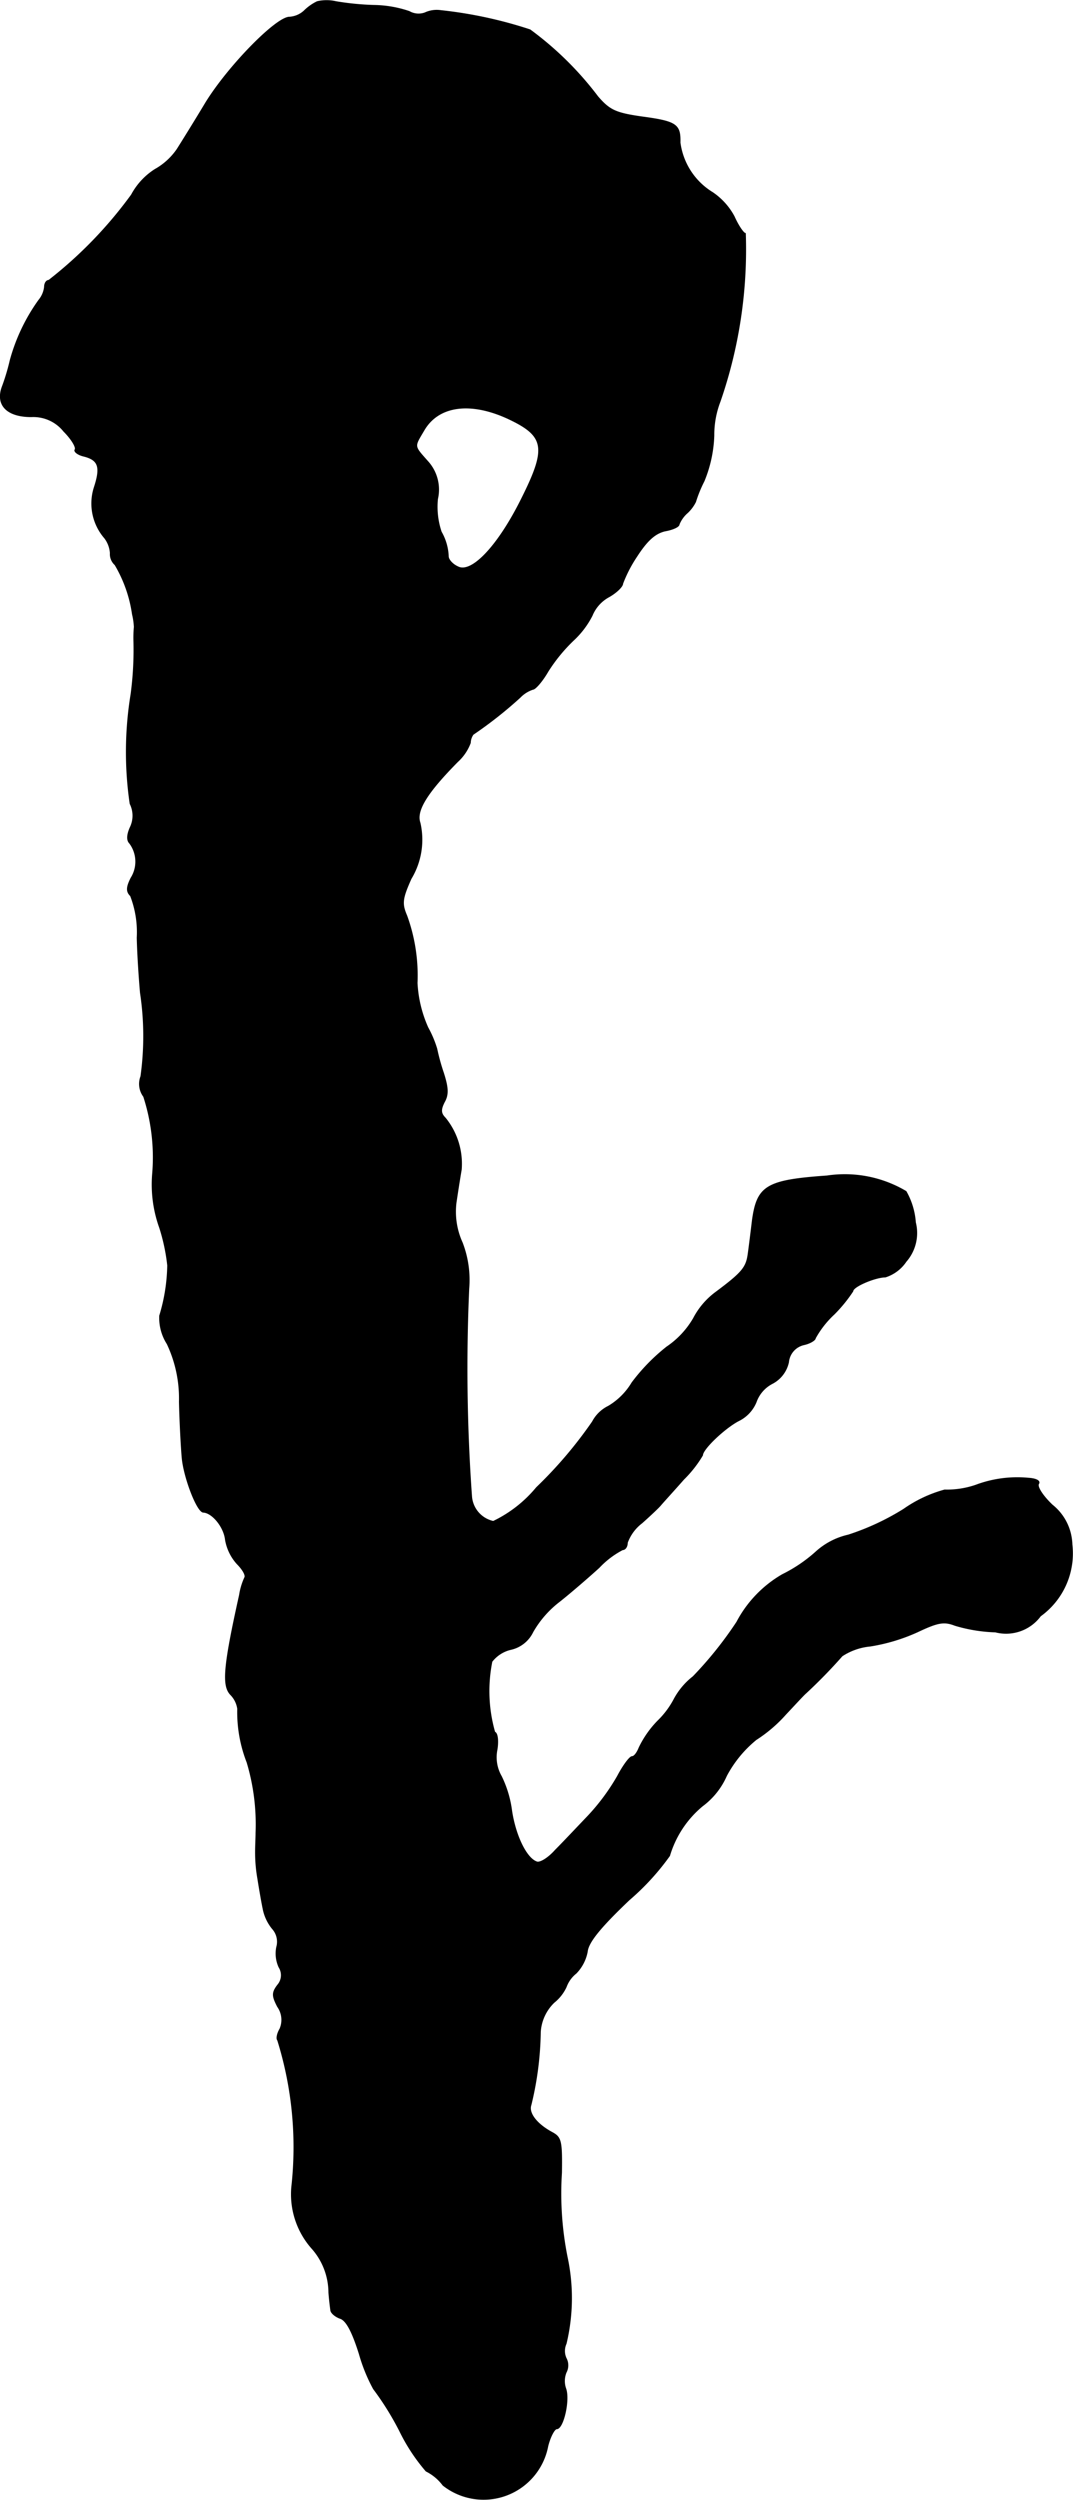 <?xml version="1.0" encoding="UTF-8"?>
<svg xmlns="http://www.w3.org/2000/svg"
     version="1.1"
     width="4.877mm"
     height="11.361mm"
     viewBox="0 0 13.826 32.204">
   <defs>
      <style type="text/css"><![CDATA[
      .a {
        stroke: #000;
        stroke-linecap: round;
        stroke-linejoin: round;
        stroke-width: 0.01px;
      }
    ]]></style>
   </defs>
   <path class="a"
         d="M4.087.019A.627.627,0,0,0,3.917.14a.308.308,0,0,1-.188.079c-.17,0-.787.63-1.078,1.102-.145.242-.315.515-.369.6a.844.844,0,0,1-.285.26.881.881,0,0,0-.303.327,5.481,5.481,0,0,1-1.066,1.102c-.03,0-.055.036-.055.085a.323.323,0,0,1-.073.17,2.419,2.419,0,0,0-.369.775,2.774,2.774,0,0,1-.097.327c-.097.242.048.4.369.4A.501.501,0,0,1,.822,5.555c.097.097.164.206.145.236-.018.024.036.067.115.085.188.048.218.139.133.4a.681.681,0,0,0,.133.654.361.361,0,0,1,.073.194.186.186,0,0,0,.061.151,1.73,1.73,0,0,1,.224.636.892.892,0,0,1,.024.164,1.534,1.534,0,0,0-.006.17,4.307,4.307,0,0,1-.036.697,4.614,4.614,0,0,0-.012,1.411.345.345,0,0,1,0,.309c-.042.097-.042.164-.006.2a.395.395,0,0,1,.018.448c-.061.121-.061.176-.006.23a1.296,1.296,0,0,1,.085.539c.006.254.03.575.042.709a3.753,3.753,0,0,1,.006,1.078.272.272,0,0,0,.036.26,2.545,2.545,0,0,1,.115.993,1.649,1.649,0,0,0,.091.697,2.478,2.478,0,0,1,.103.485,2.341,2.341,0,0,1-.103.648.621.621,0,0,0,.097.363,1.645,1.645,0,0,1,.157.745c.006.267.024.594.036.727.024.254.194.697.273.697.115.006.267.188.285.357a.619.619,0,0,0,.151.309c.067.067.115.145.097.176a.84.84,0,0,0-.067.224c-.206.927-.224,1.169-.115,1.284a.325.325,0,0,1,.091.182,1.783,1.783,0,0,0,.121.69,2.783,2.783,0,0,1,.115.909c0,.061-.006.17-.006.242a1.963,1.963,0,0,0,.03.351c.018.115.048.291.067.382a.579.579,0,0,0,.121.26.25.25,0,0,1,.055.236.423.423,0,0,0,.03.26.192.192,0,0,1-.018.23c-.073.097-.073.139,0,.279a.293.293,0,0,1,.03.285c-.036.061-.048.127-.03.145a4.63,4.63,0,0,1,.182,1.89,1.052,1.052,0,0,0,.254.787.863.863,0,0,1,.224.575c.006.085.018.182.024.224,0,.036.055.085.121.109.079.024.157.17.248.46a2.194,2.194,0,0,0,.182.448,3.704,3.704,0,0,1,.339.545,2.405,2.405,0,0,0,.339.515.616.616,0,0,1,.218.182.843.843,0,0,0,1.351-.503c.03-.121.085-.224.115-.224.085,0,.17-.376.115-.521a.295.295,0,0,1,.006-.206.193.193,0,0,0,0-.182.226.226,0,0,1,0-.188A2.522,2.522,0,0,0,7.309,29.08a4.167,4.167,0,0,1-.073-1.09c.006-.406-.006-.454-.115-.515-.206-.109-.315-.254-.279-.357a4.186,4.186,0,0,0,.121-.939.578.578,0,0,1,.176-.382.555.555,0,0,0,.157-.2.399.399,0,0,1,.127-.176.54.54,0,0,0,.145-.279c.012-.121.17-.315.539-.666a3.194,3.194,0,0,0,.521-.569,1.32,1.32,0,0,1,.424-.642.968.968,0,0,0,.309-.388,1.519,1.519,0,0,1,.382-.466,1.833,1.833,0,0,0,.382-.327c.109-.115.224-.242.26-.273a6.662,6.662,0,0,0,.466-.478.793.793,0,0,1,.363-.127,2.377,2.377,0,0,0,.606-.182c.267-.127.345-.139.485-.085a2.016,2.016,0,0,0,.521.085.552.552,0,0,0,.581-.206.994.994,0,0,0,.406-.921.674.674,0,0,0-.254-.509c-.121-.115-.2-.236-.176-.273s-.03-.067-.133-.073a1.521,1.521,0,0,0-.678.091,1.145,1.145,0,0,1-.4.061,1.69,1.69,0,0,0-.527.248,3.228,3.228,0,0,1-.715.333.92.92,0,0,0-.418.218,1.896,1.896,0,0,1-.43.291,1.529,1.529,0,0,0-.588.612,4.871,4.871,0,0,1-.563.703.92.92,0,0,0-.242.285,1.111,1.111,0,0,1-.212.285,1.294,1.294,0,0,0-.242.345c-.024.061-.061.115-.091.115s-.115.115-.188.254a2.744,2.744,0,0,1-.382.515c-.133.139-.321.339-.418.436-.091.103-.2.17-.242.151-.133-.048-.273-.339-.321-.66a1.423,1.423,0,0,0-.133-.442.491.491,0,0,1-.055-.345c.018-.115.006-.212-.03-.224a1.928,1.928,0,0,1-.036-.909.432.432,0,0,1,.248-.157.415.415,0,0,0,.279-.224,1.314,1.314,0,0,1,.345-.394c.145-.115.376-.315.509-.436a1.125,1.125,0,0,1,.303-.23c.036,0,.061-.042.061-.091a.56.56,0,0,1,.188-.254c.109-.097.218-.2.242-.23.03-.036.164-.182.297-.333a1.518,1.518,0,0,0,.242-.309c0-.079.279-.345.46-.442a.465.465,0,0,0,.23-.242.43.43,0,0,1,.212-.242.406.406,0,0,0,.206-.273.254.254,0,0,1,.194-.224c.085-.018.151-.061.151-.085a1.235,1.235,0,0,1,.242-.309,1.877,1.877,0,0,0,.242-.297c0-.061.291-.182.418-.182a.505.505,0,0,0,.267-.2.558.558,0,0,0,.121-.503.943.943,0,0,0-.121-.4,1.544,1.544,0,0,0-1.018-.2c-.781.055-.902.127-.963.575-.018.151-.042.345-.055.436-.024.17-.079.236-.412.485a.98.98,0,0,0-.291.339,1.128,1.128,0,0,1-.345.369,2.48,2.48,0,0,0-.448.46.872.872,0,0,1-.303.303.462.462,0,0,0-.206.2,5.518,5.518,0,0,1-.721.848,1.646,1.646,0,0,1-.557.436.357.357,0,0,1-.279-.321,23.142,23.142,0,0,1-.036-2.677,1.337,1.337,0,0,0-.085-.594.96.96,0,0,1-.079-.515c.018-.121.048-.315.067-.424a.935.935,0,0,0-.206-.666c-.061-.061-.061-.109-.012-.206.055-.097.048-.188-.012-.376a2.637,2.637,0,0,1-.085-.309,1.409,1.409,0,0,0-.115-.273,1.603,1.603,0,0,1-.139-.575,2.26,2.26,0,0,0-.133-.866c-.067-.157-.061-.218.055-.478a.973.973,0,0,0,.115-.721c-.055-.157.097-.394.485-.787a.62.62,0,0,0,.164-.242.196.196,0,0,1,.036-.109,5.342,5.342,0,0,0,.606-.478.402.402,0,0,1,.164-.103c.03,0,.121-.103.194-.23a2.122,2.122,0,0,1,.333-.406A1.14,1.14,0,0,0,7.63,7.929a.481.481,0,0,1,.218-.242c.097-.055.176-.133.176-.17a1.725,1.725,0,0,1,.182-.351c.133-.206.236-.297.363-.327.103-.018.182-.055.182-.085a.393.393,0,0,1,.109-.151.496.496,0,0,0,.103-.139,1.678,1.678,0,0,1,.109-.267,1.681,1.681,0,0,0,.127-.588,1.192,1.192,0,0,1,.079-.436,5.99,5.99,0,0,0,.327-2.168c-.024,0-.091-.097-.145-.218a.866.866,0,0,0-.279-.309.889.889,0,0,1-.418-.642c.006-.236-.048-.273-.497-.333-.333-.048-.412-.085-.563-.26A4.219,4.219,0,0,0,6.83.382,5.542,5.542,0,0,0,5.68.134a.363.363,0,0,0-.206.03A.239.239,0,0,1,5.274.146,1.477,1.477,0,0,0,4.814.067,3.568,3.568,0,0,1,4.329.019.539.539,0,0,0,4.087.019ZM6.546,5.391c.478.224.503.376.176,1.03-.303.612-.648.975-.824.878-.067-.03-.121-.091-.121-.133a.689.689,0,0,0-.091-.315,1.012,1.012,0,0,1-.048-.424.54.54,0,0,0-.127-.485c-.182-.206-.176-.182-.048-.4C5.649,5.222,6.061,5.167,6.546,5.391Z"/>
</svg>

